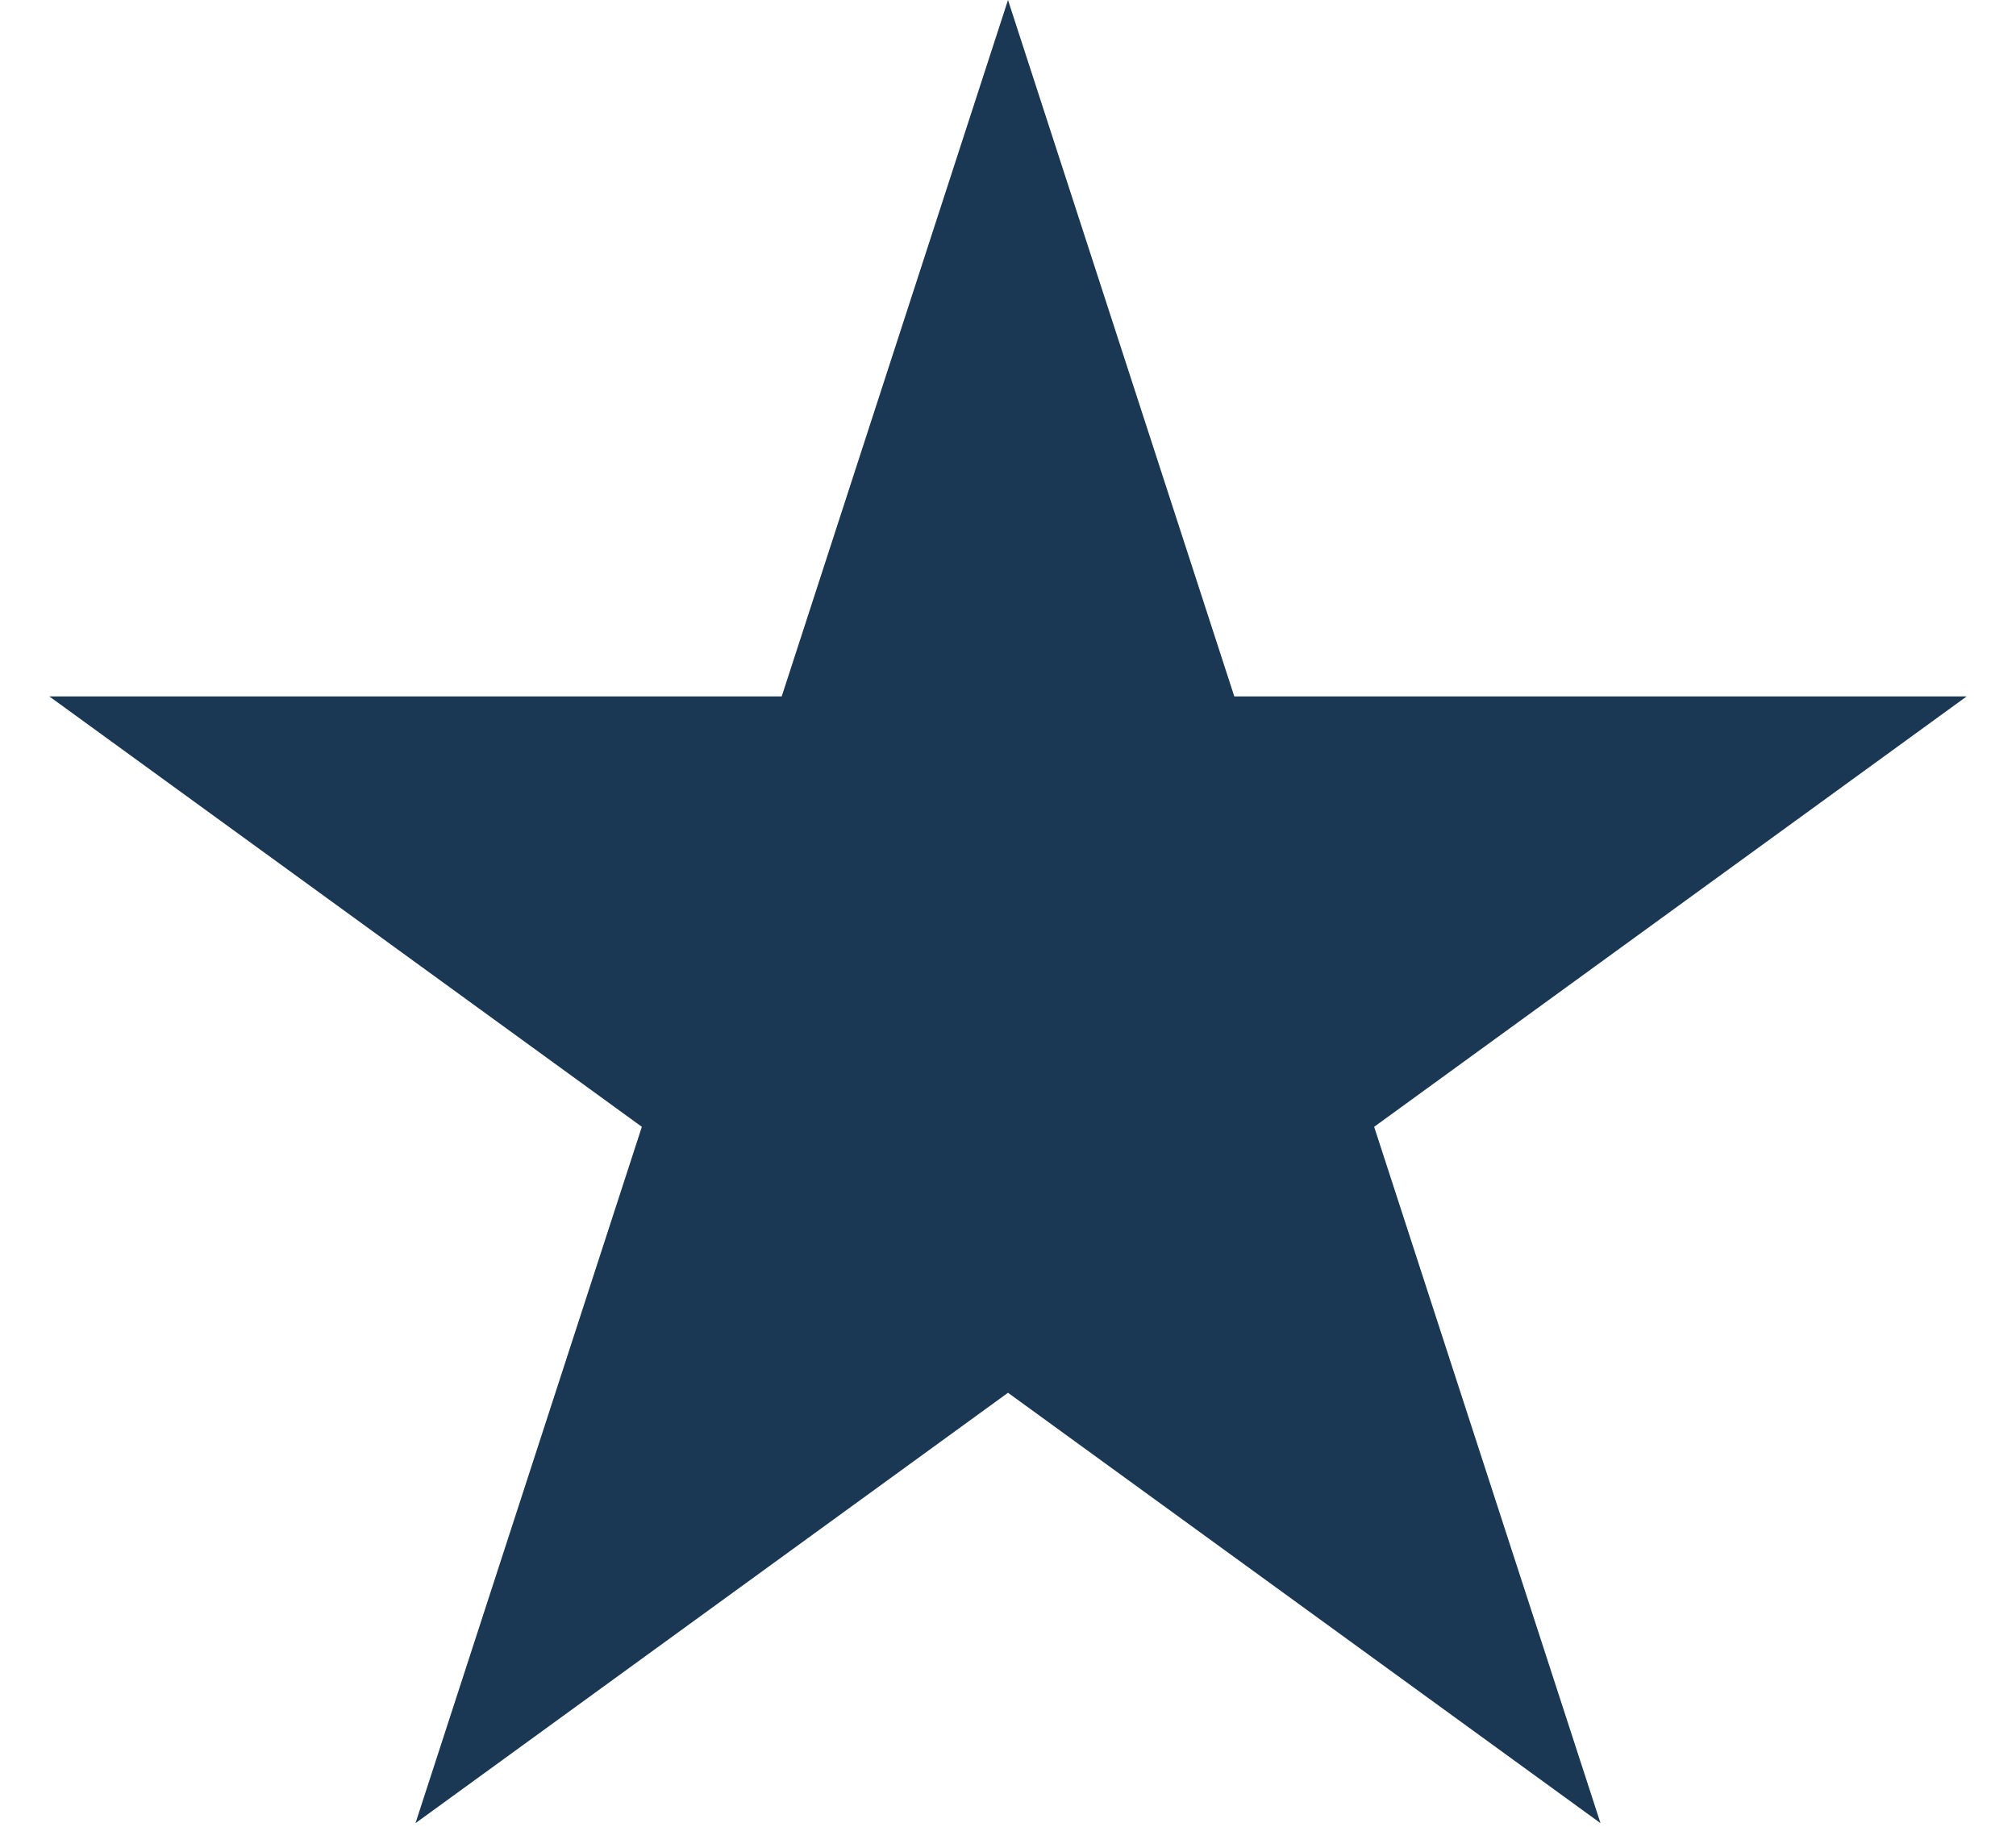 <svg xmlns="http://www.w3.org/2000/svg" width="32" height="29" viewBox="0 0 32 29" fill="none"><path d="M16 0L19.592 11.056H31.217L21.812 17.889L25.405 28.944L16 22.111L6.595 28.944L10.188 17.889L0.783 11.056H12.408L16 0Z" fill="#1A3853"></path></svg>
